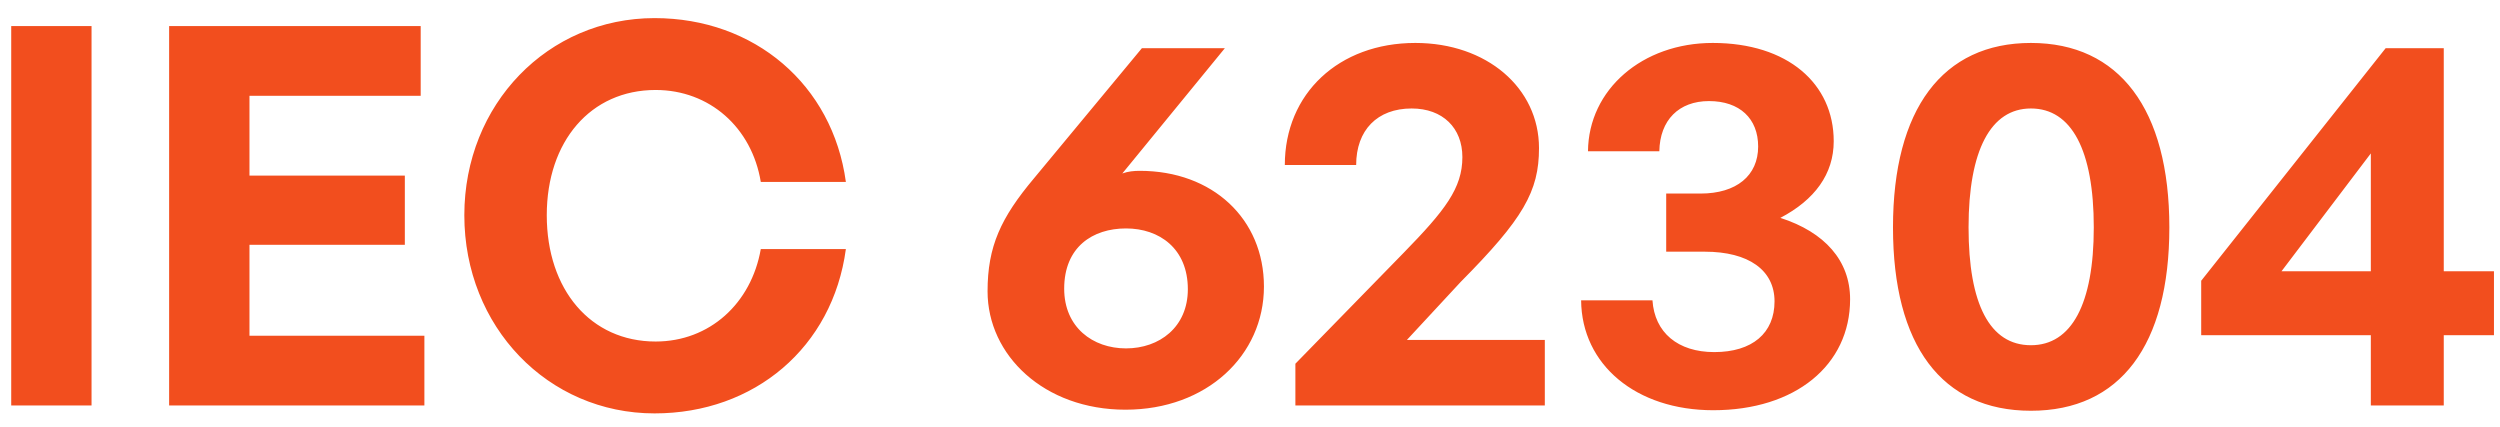<svg width="123" height="21" viewBox="0 0 123 21" fill="none" xmlns="http://www.w3.org/2000/svg">
<path d="M4.504 19.949H0.552V1.281H4.504V19.949ZM20.88 16.517V19.949H8.321V1.281H20.698V4.713H12.274V8.639H19.918V12.045H12.274V16.517H20.88ZM32.205 20.339C26.953 20.339 22.845 16.075 22.845 10.589C22.845 5.129 26.953 0.891 32.205 0.891C37.119 0.891 40.967 4.167 41.617 8.951H37.431C36.989 6.273 34.909 4.427 32.257 4.427C29.059 4.427 26.901 6.949 26.901 10.589C26.901 14.255 29.059 16.803 32.257 16.803C34.909 16.803 36.963 14.931 37.431 12.253H41.617C40.967 17.089 37.119 20.339 32.205 20.339ZM55.374 20.157C51.37 20.157 48.588 17.479 48.588 14.333C48.588 12.123 49.238 10.719 50.876 8.769L56.18 2.373H60.262L55.218 8.535C55.504 8.431 55.79 8.405 56.076 8.405C59.664 8.405 62.186 10.771 62.186 14.099C62.186 17.479 59.378 20.157 55.374 20.157ZM55.4 17.141C57.038 17.141 58.442 16.101 58.442 14.229C58.442 12.227 57.038 11.239 55.4 11.239C53.762 11.239 52.358 12.149 52.358 14.203C52.358 16.101 53.762 17.141 55.4 17.141ZM76.005 16.725V19.949H63.733V17.895L69.063 12.435C71.091 10.355 71.949 9.263 71.949 7.729C71.949 6.299 70.987 5.337 69.453 5.337C67.763 5.337 66.723 6.403 66.723 8.119H63.213C63.213 4.609 65.865 2.113 69.635 2.113C73.145 2.113 75.719 4.323 75.719 7.287C75.719 9.419 74.939 10.771 71.871 13.865L69.219 16.725H76.005ZM84.291 20.183C80.495 20.183 77.817 17.947 77.791 14.775H81.301C81.405 16.361 82.549 17.323 84.343 17.323C86.215 17.323 87.307 16.387 87.307 14.827C87.307 13.293 86.033 12.383 83.875 12.383H81.977V9.523H83.667C85.435 9.523 86.501 8.639 86.501 7.209C86.501 5.831 85.591 4.973 84.083 4.973C82.601 4.973 81.665 5.909 81.639 7.443H78.129C78.155 4.401 80.807 2.113 84.265 2.113C87.957 2.113 90.219 4.115 90.219 6.949C90.219 8.561 89.283 9.835 87.593 10.719C89.777 11.421 91.025 12.825 91.025 14.723C91.025 17.973 88.321 20.183 84.291 20.183ZM93.135 11.187C93.135 5.363 95.579 2.113 99.921 2.113C104.262 2.113 106.732 5.363 106.732 11.187C106.732 16.985 104.314 20.209 99.921 20.209C95.526 20.209 93.135 16.985 93.135 11.187ZM96.853 11.187C96.853 14.957 97.892 16.985 99.921 16.985C101.922 16.985 103.014 14.957 103.014 11.187C103.014 7.391 101.922 5.337 99.921 5.337C97.945 5.337 96.853 7.391 96.853 11.187ZM122.703 16.491H120.233V19.949H116.645V16.491H108.299V13.813L117.373 2.373H120.233V13.345H122.703V16.491ZM112.251 13.345H116.645V7.547L112.251 13.345Z" fill="#F24E1E"/>
</svg>
